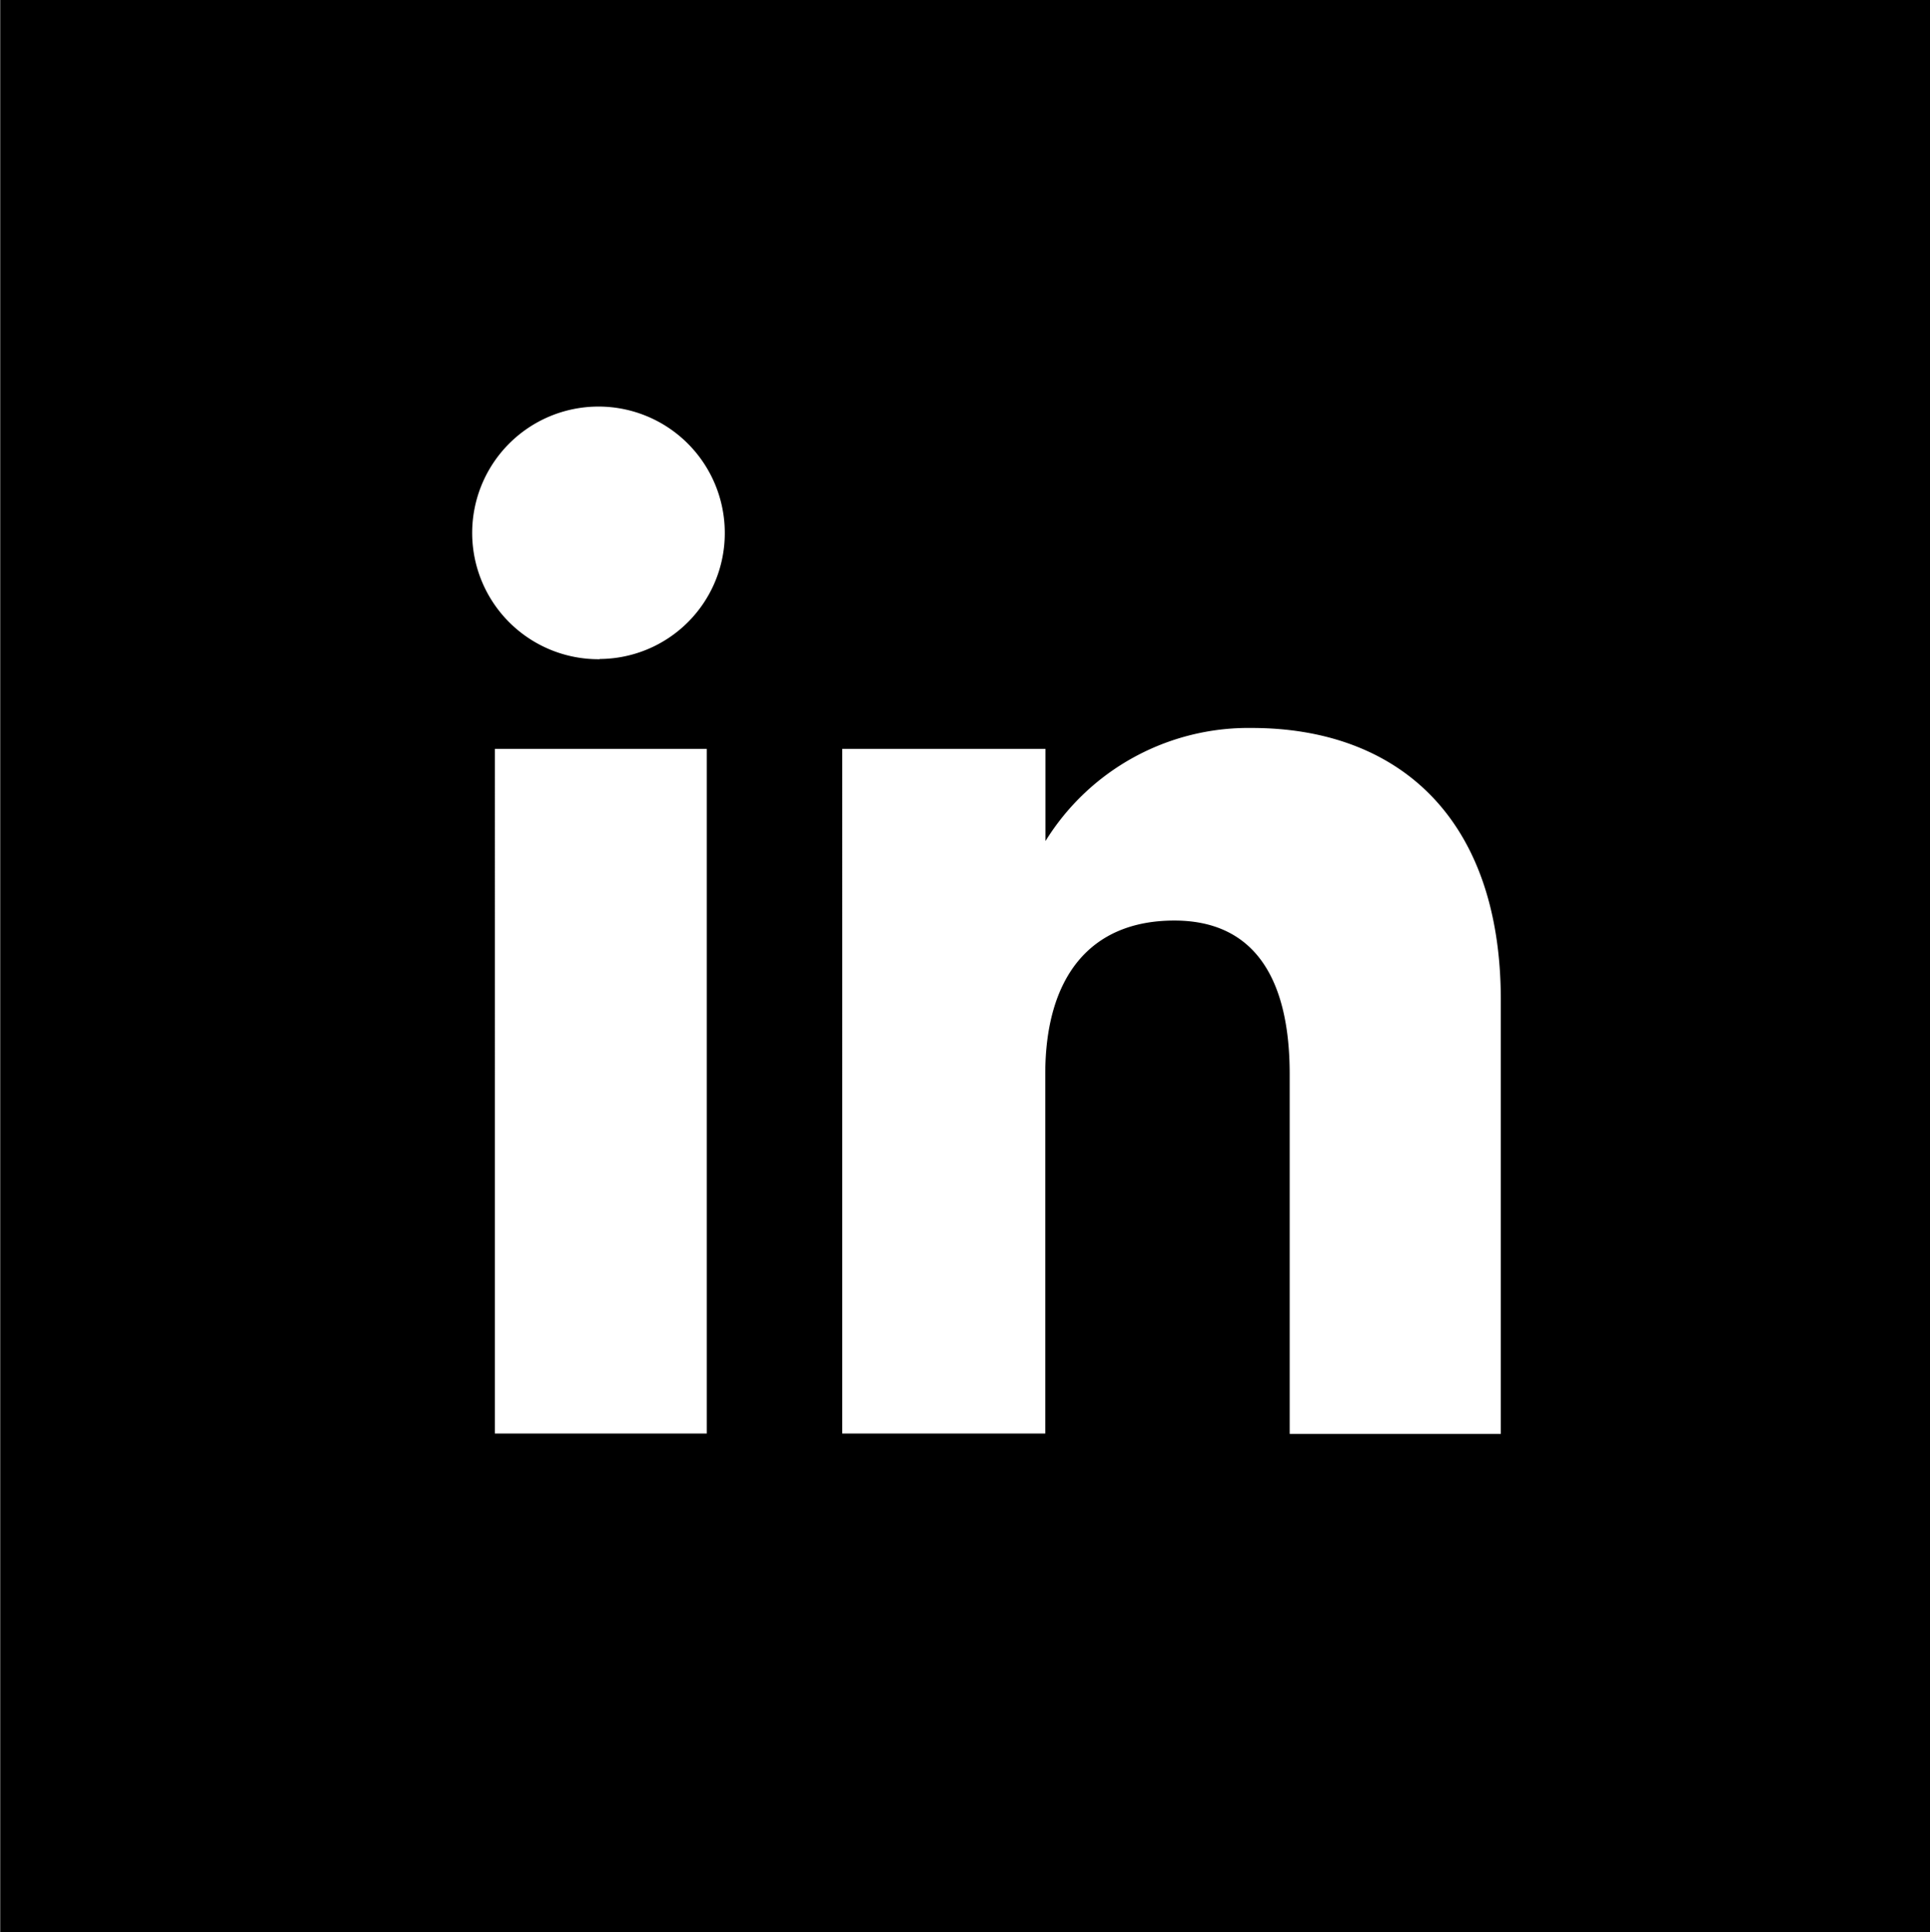 <svg xmlns="http://www.w3.org/2000/svg" width="26.253" height="26.275" viewBox="0 0 26.253 26.275">
  <g id="Group_46" data-name="Group 46" transform="translate(-403.397 -72.938)">
    <path id="Path_30" data-name="Path 30" d="M403.4,72.938V99.213H429.65V72.938Zm8.156,8.965a1.718,1.718,0,1,1,1.7-1.718A1.711,1.711,0,0,1,411.553,81.9Zm1.455,1.219v9.311h-2.882V83.122Zm1.843,9.311V83.122h2.764v1.254a3.247,3.247,0,0,1,2.806-1.538c1.974,0,3.388,1.206,3.388,3.7v5.9H420.94V87.546c0-1.341-.509-2.089-1.569-2.089-1.153,0-1.756.779-1.756,2.089v4.887Z" transform="translate(0 0)"/>
  </g>
</svg>
